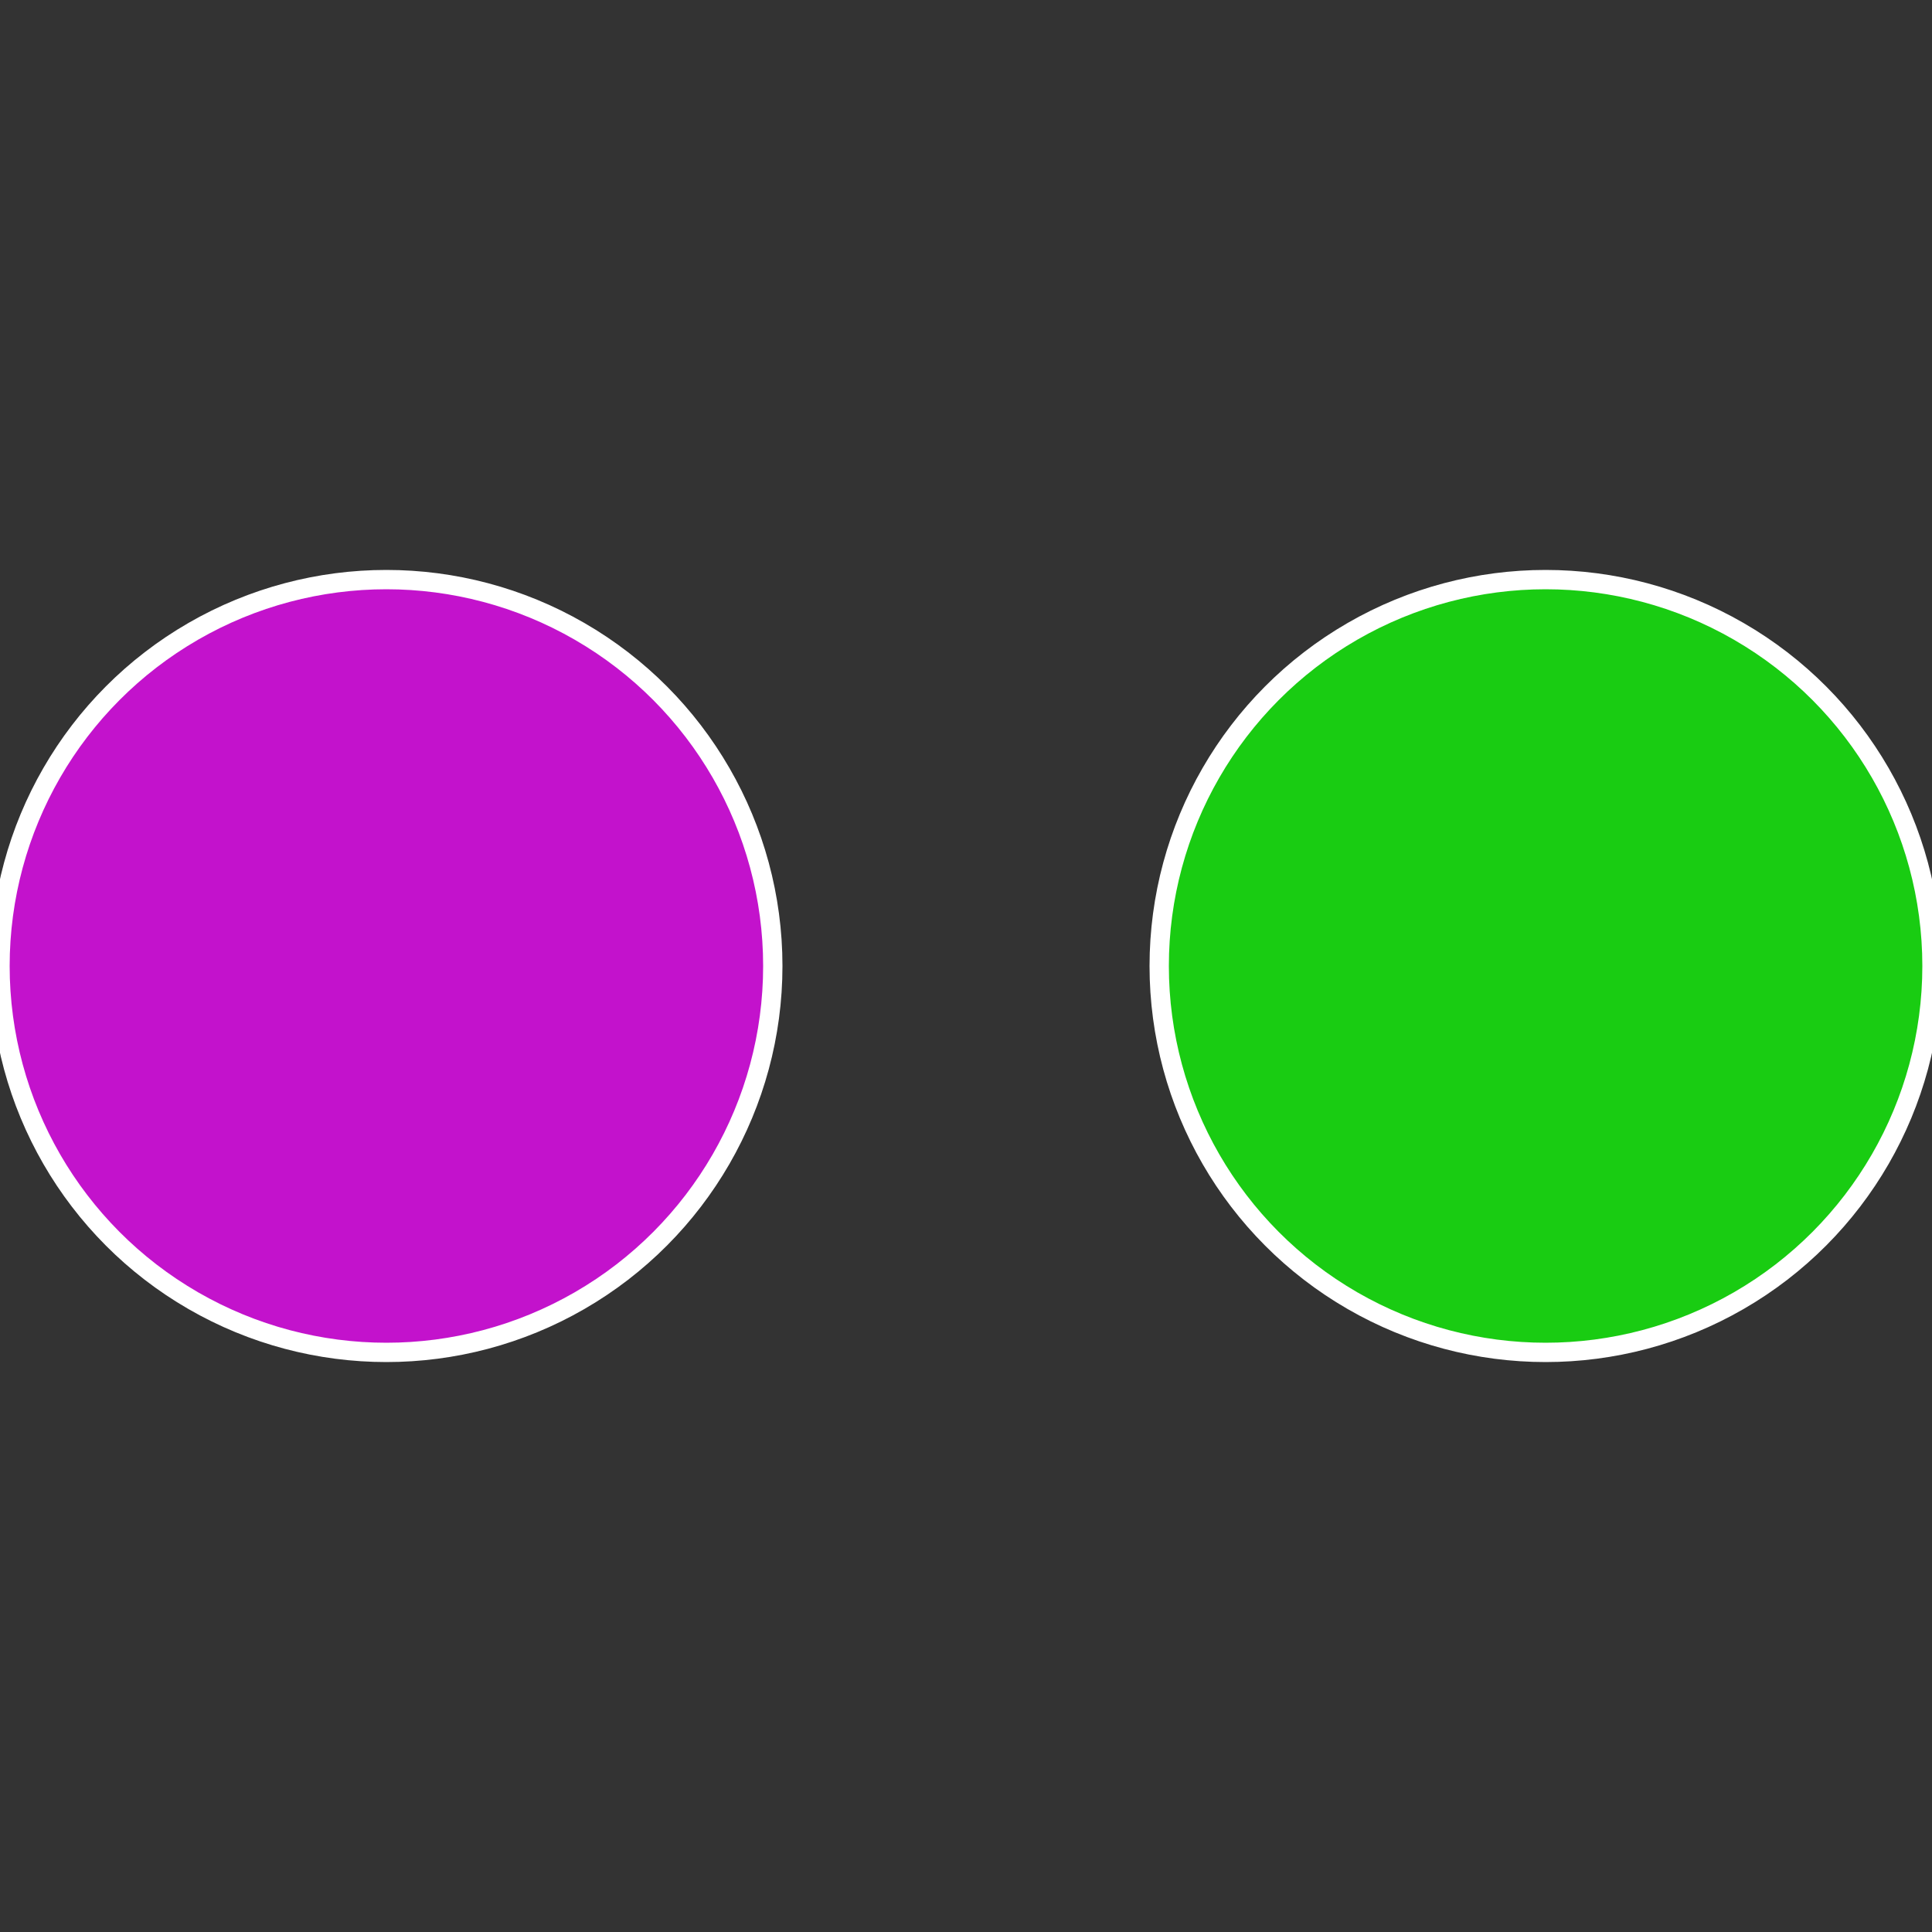 <?xml version="1.0" standalone="no"?>
<svg width="500" height="500" viewBox="-1 -1 2 2" xmlns="http://www.w3.org/2000/svg">
 
                <rect x="-1" y="-1" width="2" height="2" fill="#333333" stroke="none"/>
 
                <circle cx="0.6" cy="0" r="0.4" fill="#19cc12" stroke="#fff" stroke-width="1%" />
             
                <circle cx="-0.6" cy="7.3478807948841E-17" r="0.4" fill="#c312cc" stroke="#fff" stroke-width="1%" />
            </svg>
